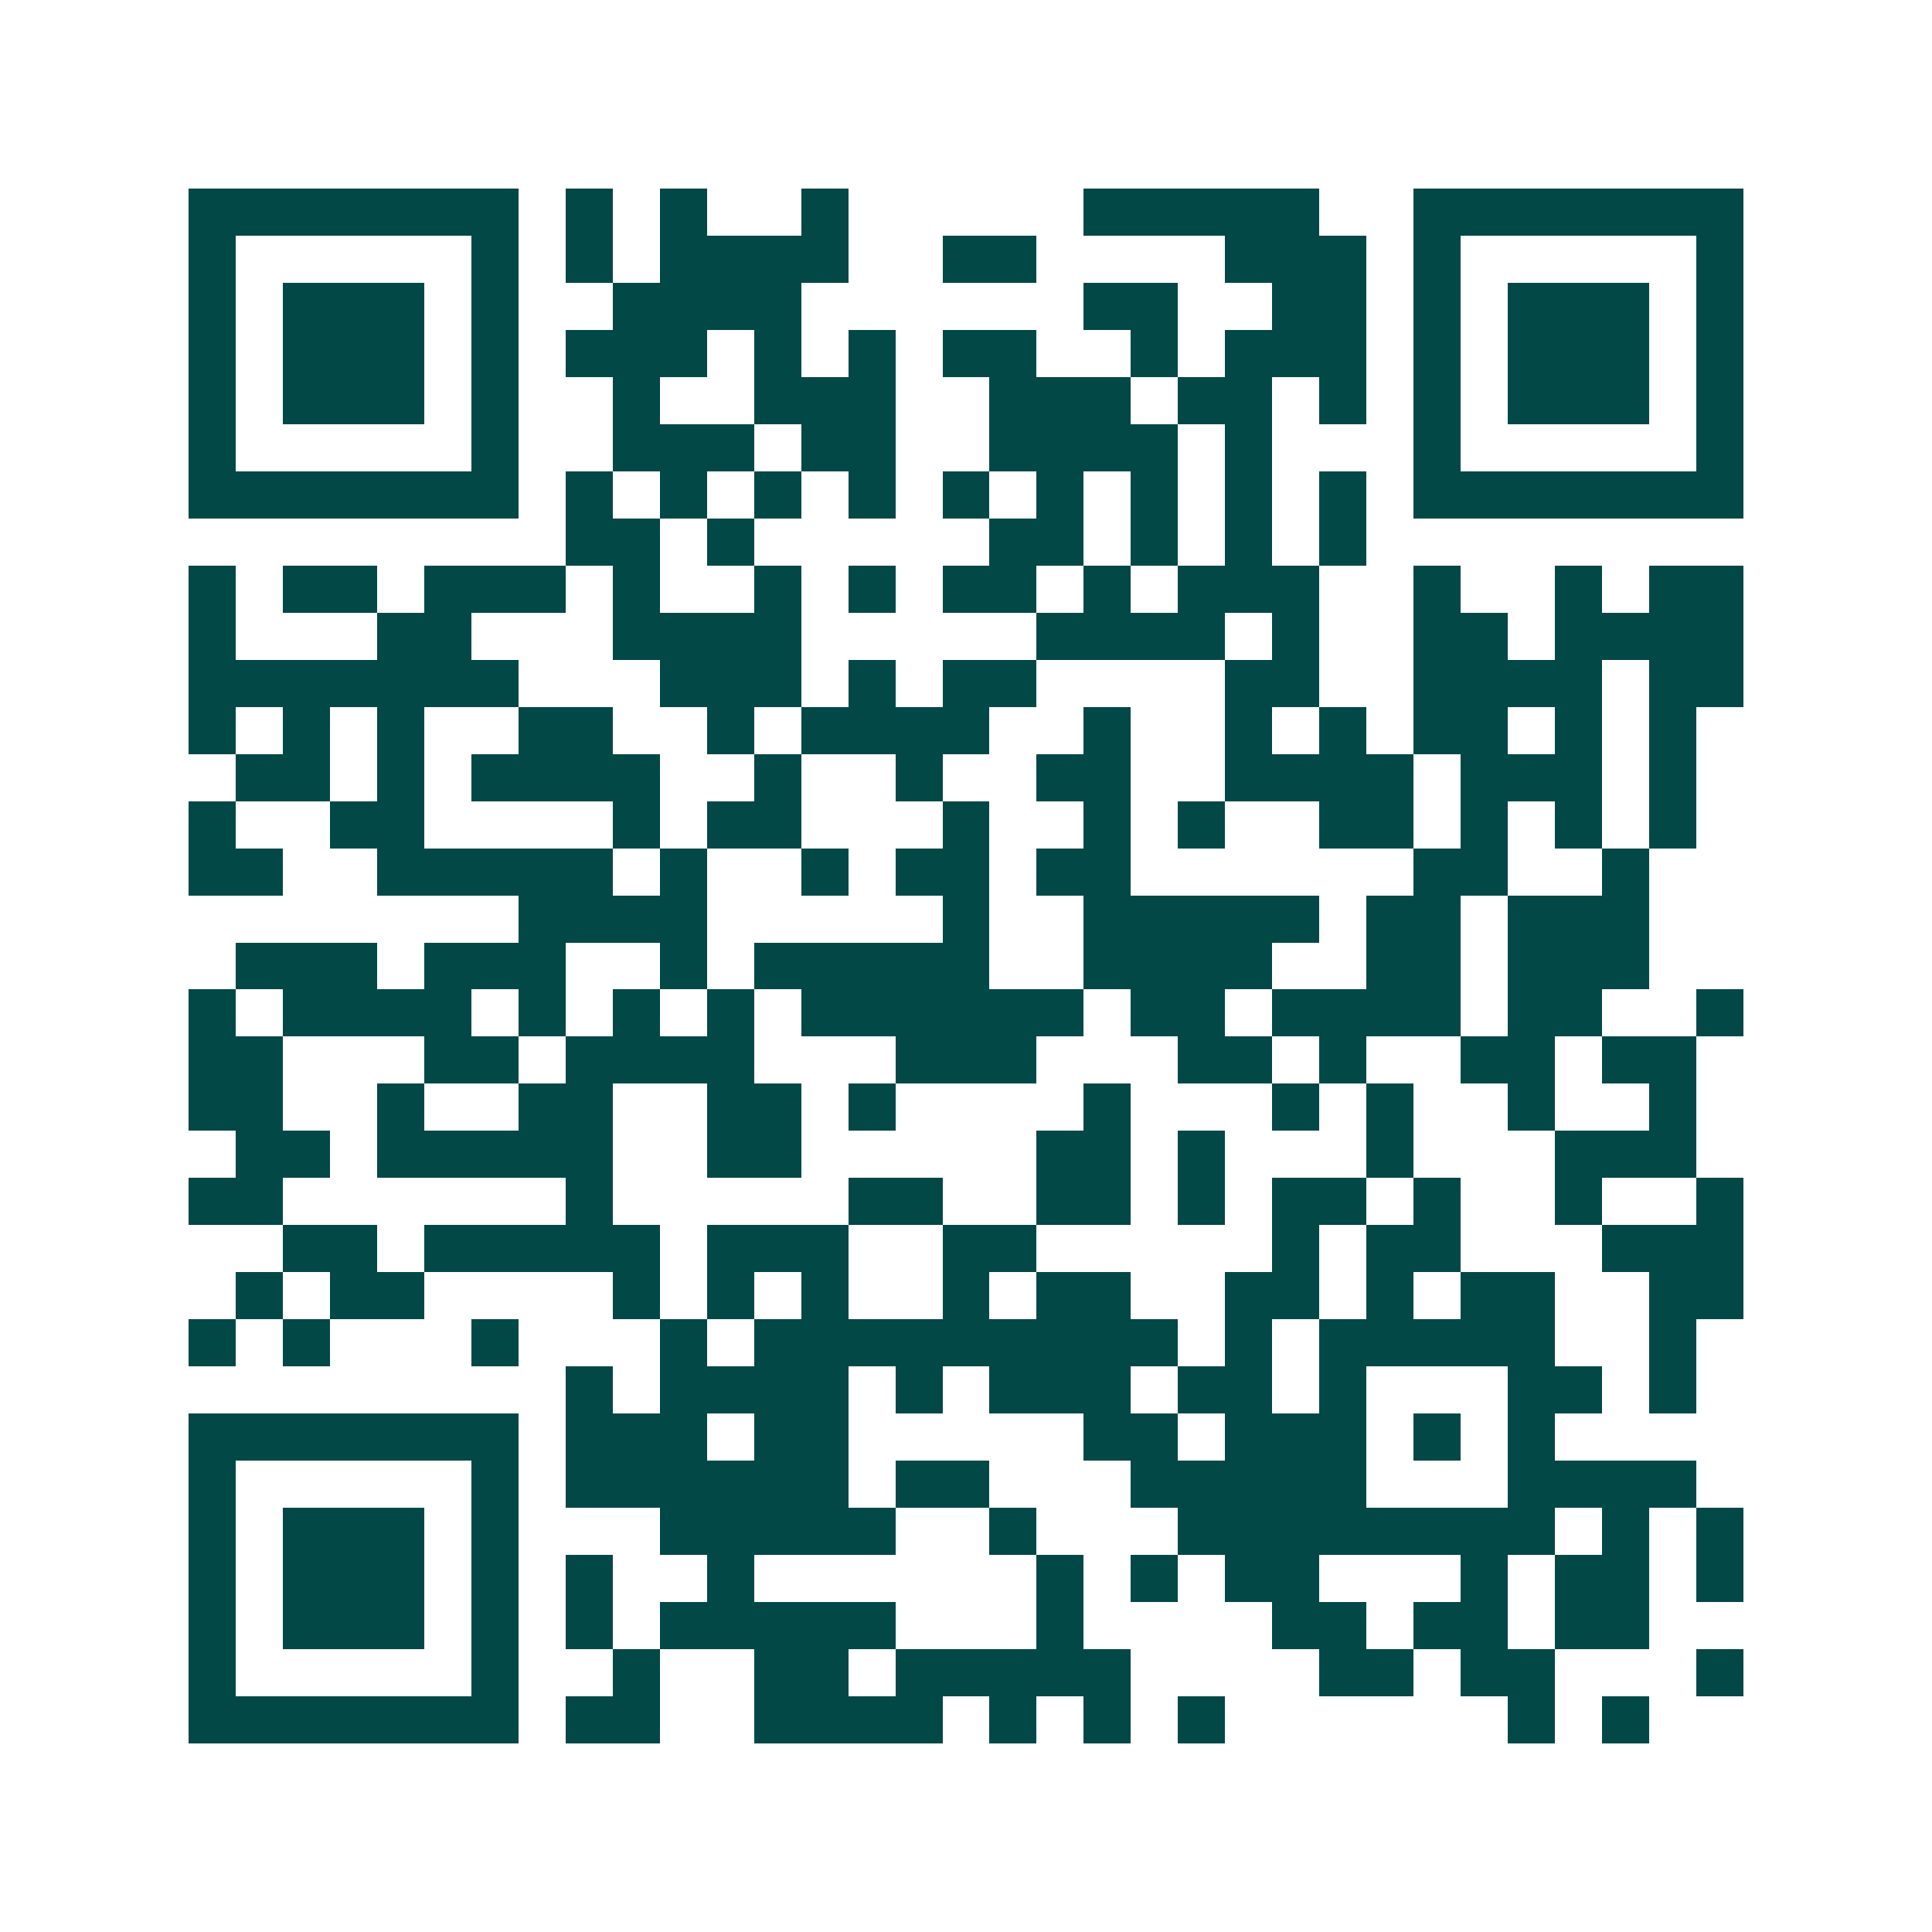 <svg xmlns="http://www.w3.org/2000/svg" width="200" height="200" viewBox="0 0 41 41" shape-rendering="crispEdges"><path fill="#ffffff" d="M0 0h41v41H0z"/><path stroke="#014847" d="M4 4.5h7m1 0h1m1 0h1m2 0h1m5 0h5m2 0h7M4 5.5h1m5 0h1m1 0h1m1 0h4m2 0h2m4 0h3m1 0h1m5 0h1M4 6.5h1m1 0h3m1 0h1m2 0h4m6 0h2m2 0h2m1 0h1m1 0h3m1 0h1M4 7.5h1m1 0h3m1 0h1m1 0h3m1 0h1m1 0h1m1 0h2m2 0h1m1 0h3m1 0h1m1 0h3m1 0h1M4 8.5h1m1 0h3m1 0h1m2 0h1m2 0h3m2 0h3m1 0h2m1 0h1m1 0h1m1 0h3m1 0h1M4 9.5h1m5 0h1m2 0h3m1 0h2m2 0h4m1 0h1m3 0h1m5 0h1M4 10.5h7m1 0h1m1 0h1m1 0h1m1 0h1m1 0h1m1 0h1m1 0h1m1 0h1m1 0h1m1 0h7M12 11.5h2m1 0h1m5 0h2m1 0h1m1 0h1m1 0h1M4 12.5h1m1 0h2m1 0h3m1 0h1m2 0h1m1 0h1m1 0h2m1 0h1m1 0h3m2 0h1m2 0h1m1 0h2M4 13.5h1m3 0h2m3 0h4m5 0h4m1 0h1m2 0h2m1 0h4M4 14.5h7m3 0h3m1 0h1m1 0h2m4 0h2m2 0h4m1 0h2M4 15.5h1m1 0h1m1 0h1m2 0h2m2 0h1m1 0h4m2 0h1m2 0h1m1 0h1m1 0h2m1 0h1m1 0h1M5 16.5h2m1 0h1m1 0h4m2 0h1m2 0h1m2 0h2m2 0h4m1 0h3m1 0h1M4 17.5h1m2 0h2m4 0h1m1 0h2m3 0h1m2 0h1m1 0h1m2 0h2m1 0h1m1 0h1m1 0h1M4 18.5h2m2 0h5m1 0h1m2 0h1m1 0h2m1 0h2m6 0h2m2 0h1M11 19.5h4m5 0h1m2 0h5m1 0h2m1 0h3M5 20.5h3m1 0h3m2 0h1m1 0h5m2 0h4m2 0h2m1 0h3M4 21.5h1m1 0h4m1 0h1m1 0h1m1 0h1m1 0h6m1 0h2m1 0h4m1 0h2m2 0h1M4 22.5h2m3 0h2m1 0h4m3 0h3m3 0h2m1 0h1m2 0h2m1 0h2M4 23.5h2m2 0h1m2 0h2m2 0h2m1 0h1m4 0h1m3 0h1m1 0h1m2 0h1m2 0h1M5 24.5h2m1 0h5m2 0h2m5 0h2m1 0h1m3 0h1m3 0h3M4 25.5h2m6 0h1m5 0h2m2 0h2m1 0h1m1 0h2m1 0h1m2 0h1m2 0h1M6 26.5h2m1 0h5m1 0h3m2 0h2m5 0h1m1 0h2m3 0h3M5 27.5h1m1 0h2m4 0h1m1 0h1m1 0h1m2 0h1m1 0h2m2 0h2m1 0h1m1 0h2m2 0h2M4 28.5h1m1 0h1m3 0h1m3 0h1m1 0h9m1 0h1m1 0h5m2 0h1M12 29.5h1m1 0h4m1 0h1m1 0h3m1 0h2m1 0h1m3 0h2m1 0h1M4 30.5h7m1 0h3m1 0h2m5 0h2m1 0h3m1 0h1m1 0h1M4 31.5h1m5 0h1m1 0h6m1 0h2m3 0h5m3 0h4M4 32.5h1m1 0h3m1 0h1m3 0h5m2 0h1m3 0h8m1 0h1m1 0h1M4 33.5h1m1 0h3m1 0h1m1 0h1m2 0h1m6 0h1m1 0h1m1 0h2m3 0h1m1 0h2m1 0h1M4 34.5h1m1 0h3m1 0h1m1 0h1m1 0h5m3 0h1m4 0h2m1 0h2m1 0h2M4 35.5h1m5 0h1m2 0h1m2 0h2m1 0h5m4 0h2m1 0h2m3 0h1M4 36.5h7m1 0h2m2 0h4m1 0h1m1 0h1m1 0h1m6 0h1m1 0h1"/></svg>
